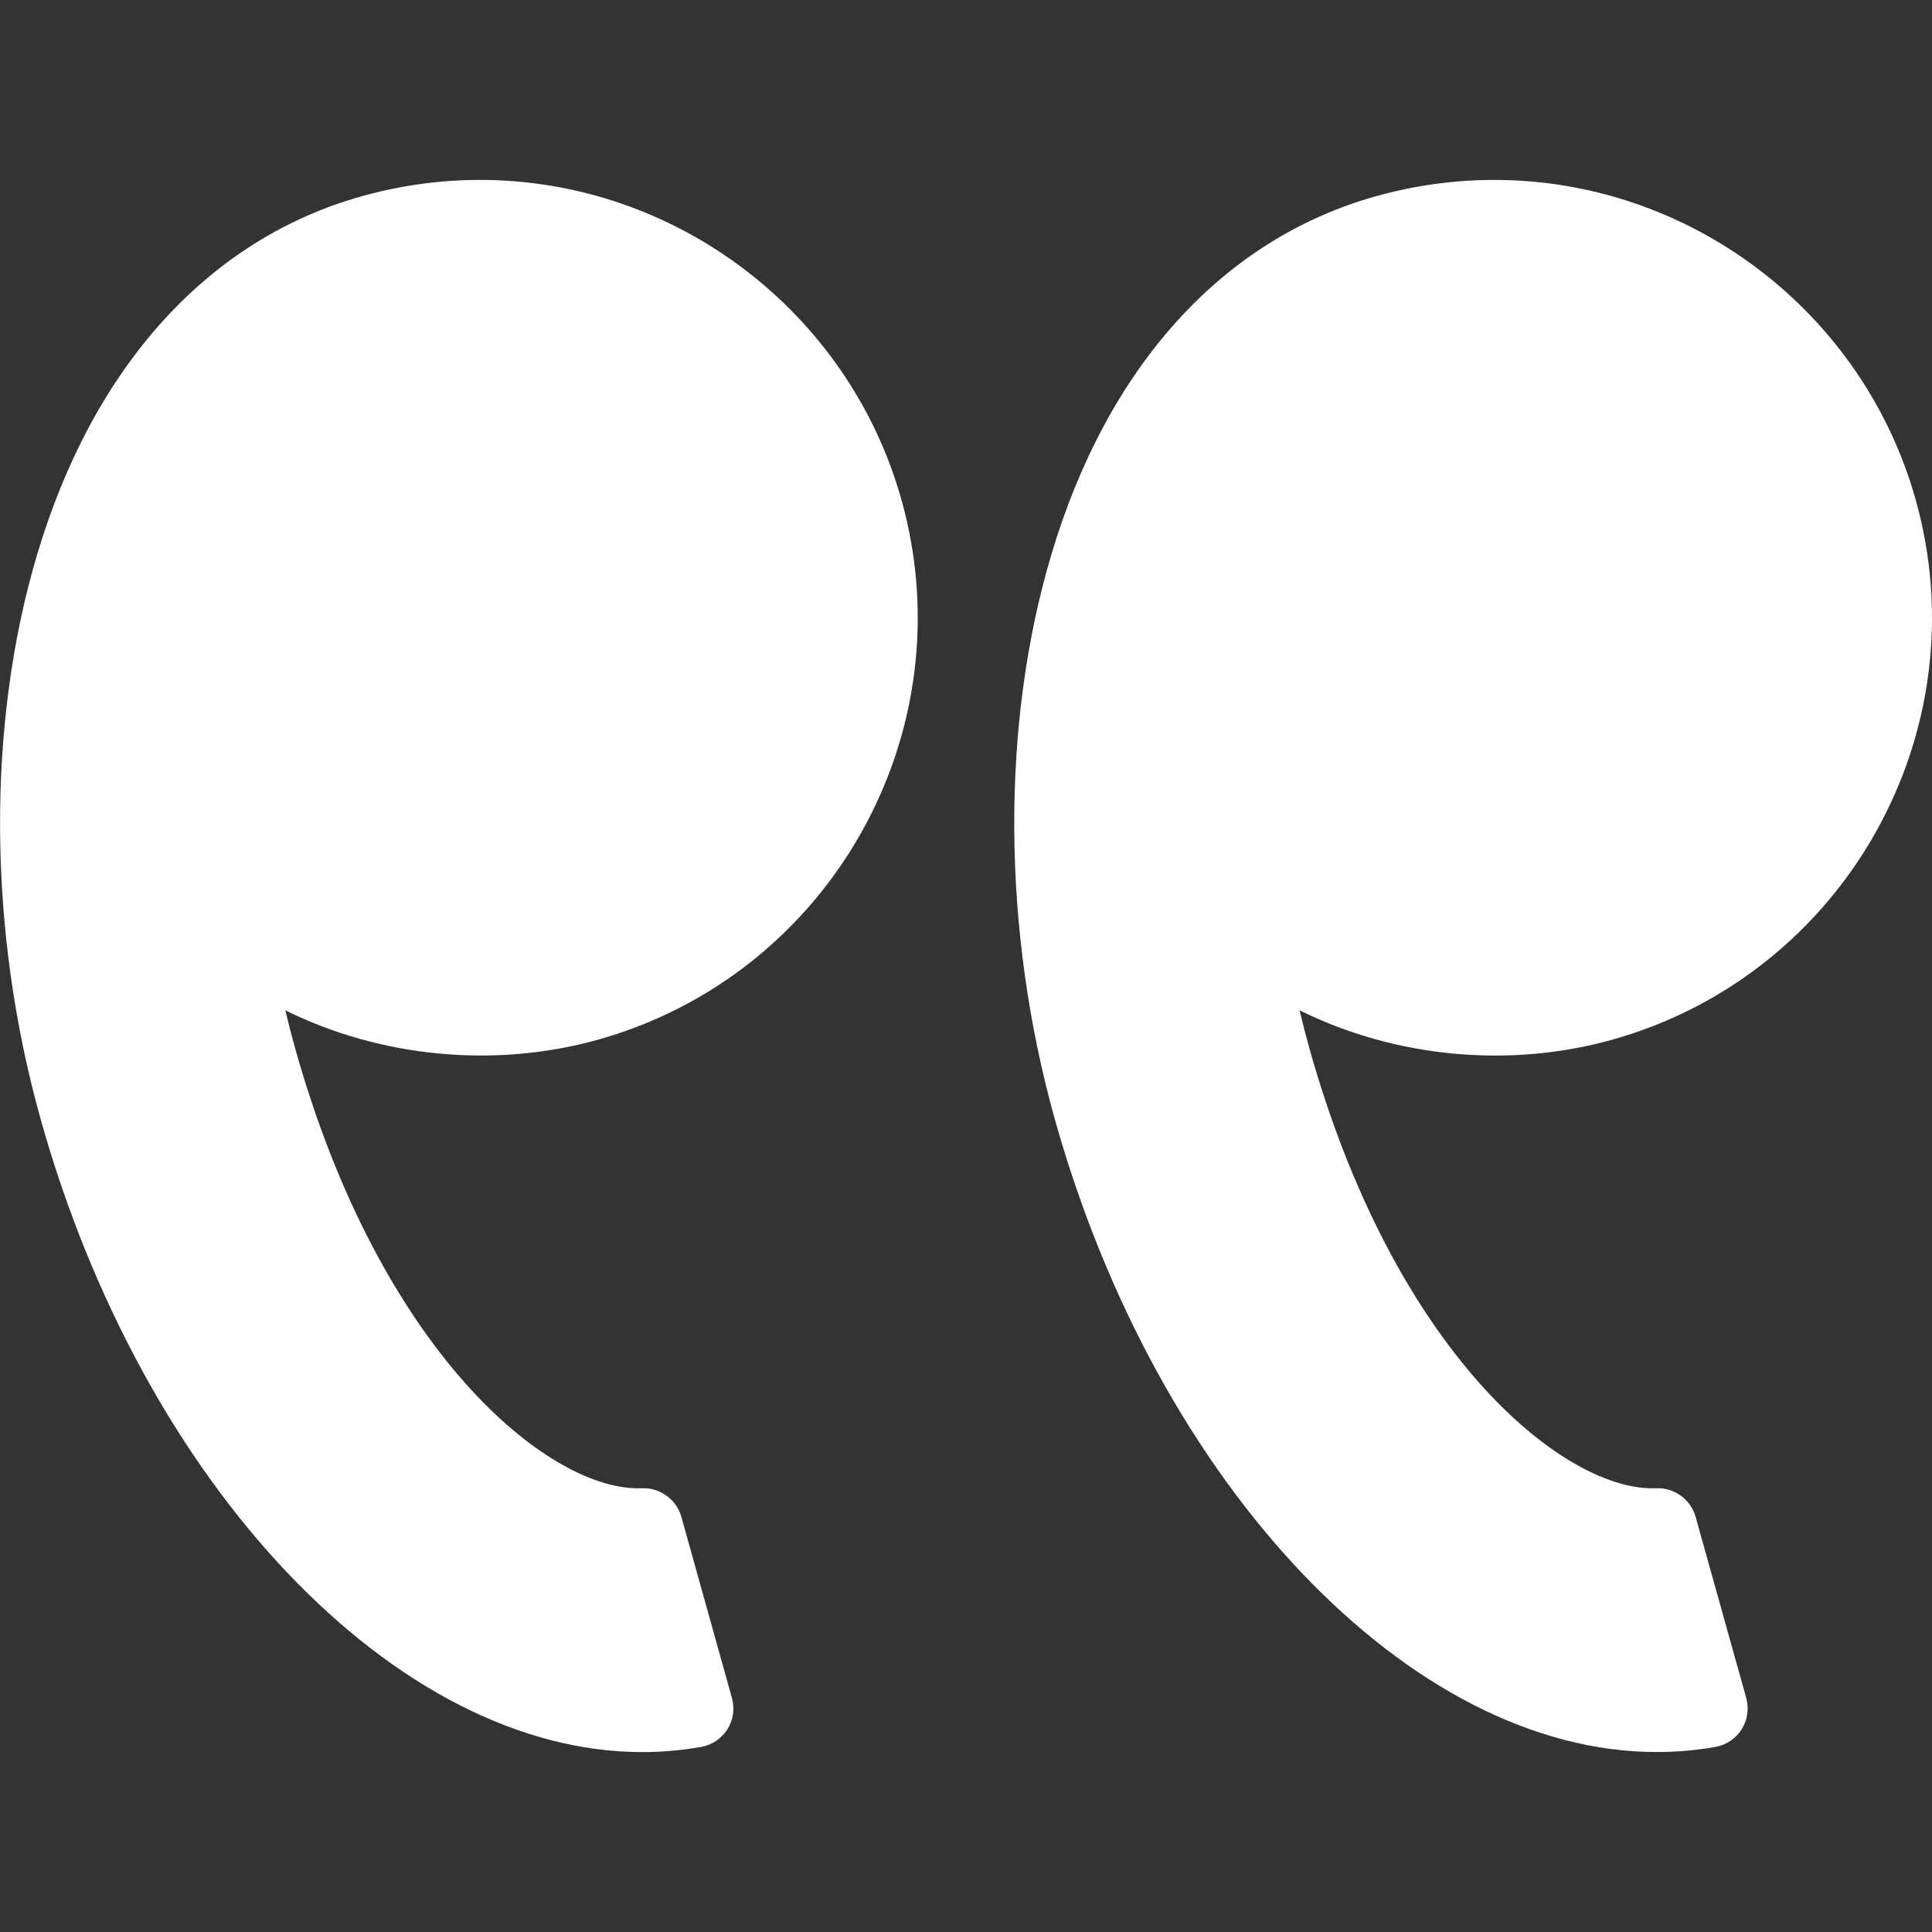 <svg xmlns="http://www.w3.org/2000/svg" width="32" height="32" viewBox="0 0 32 32" fill="none">
    <rect x="0" y="0" width="32" height="32" fill="#333333" stroke="none"/>
    <path d="M0.671 18.529C2.37 24.608 6.563 29.02 10.639 29.02C10.966 29.02 11.293 28.991 11.612 28.935C11.792 28.903 11.95 28.797 12.048 28.643C12.146 28.488 12.173 28.299 12.123 28.123L11.285 25.122C11.204 24.832 10.924 24.637 10.634 24.65L10.567 24.651C9.056 24.651 6.293 22.386 4.885 17.351C4.829 17.151 4.777 16.947 4.726 16.734C6.307 17.516 8.192 17.697 9.9 17.222C13.752 16.144 16.009 12.133 14.932 8.282C14.059 5.161 11.188 2.98 7.951 2.98C7.291 2.98 6.632 3.071 5.993 3.25C3.452 3.96 1.542 6.069 0.614 9.188C-0.223 12.001 -0.202 15.406 0.671 18.529Z" fill="white" />
    <path d="M27.439 29.019C27.765 29.019 28.093 28.991 28.411 28.935C28.591 28.904 28.75 28.797 28.847 28.643C28.945 28.488 28.972 28.299 28.923 28.123L28.084 25.122C28.003 24.832 27.728 24.637 27.433 24.65L27.367 24.651C25.855 24.651 23.093 22.386 21.684 17.351C21.628 17.15 21.576 16.946 21.525 16.734C23.107 17.517 24.992 17.698 26.699 17.222C30.551 16.144 32.809 12.133 31.731 8.282C30.858 5.161 27.987 2.98 24.749 2.98C24.09 2.98 23.431 3.071 22.791 3.25C20.251 3.96 18.341 6.069 17.413 9.188C16.575 12.001 16.596 15.406 17.469 18.53C19.17 24.608 23.362 29.019 27.439 29.019Z" fill="white" />
</svg>